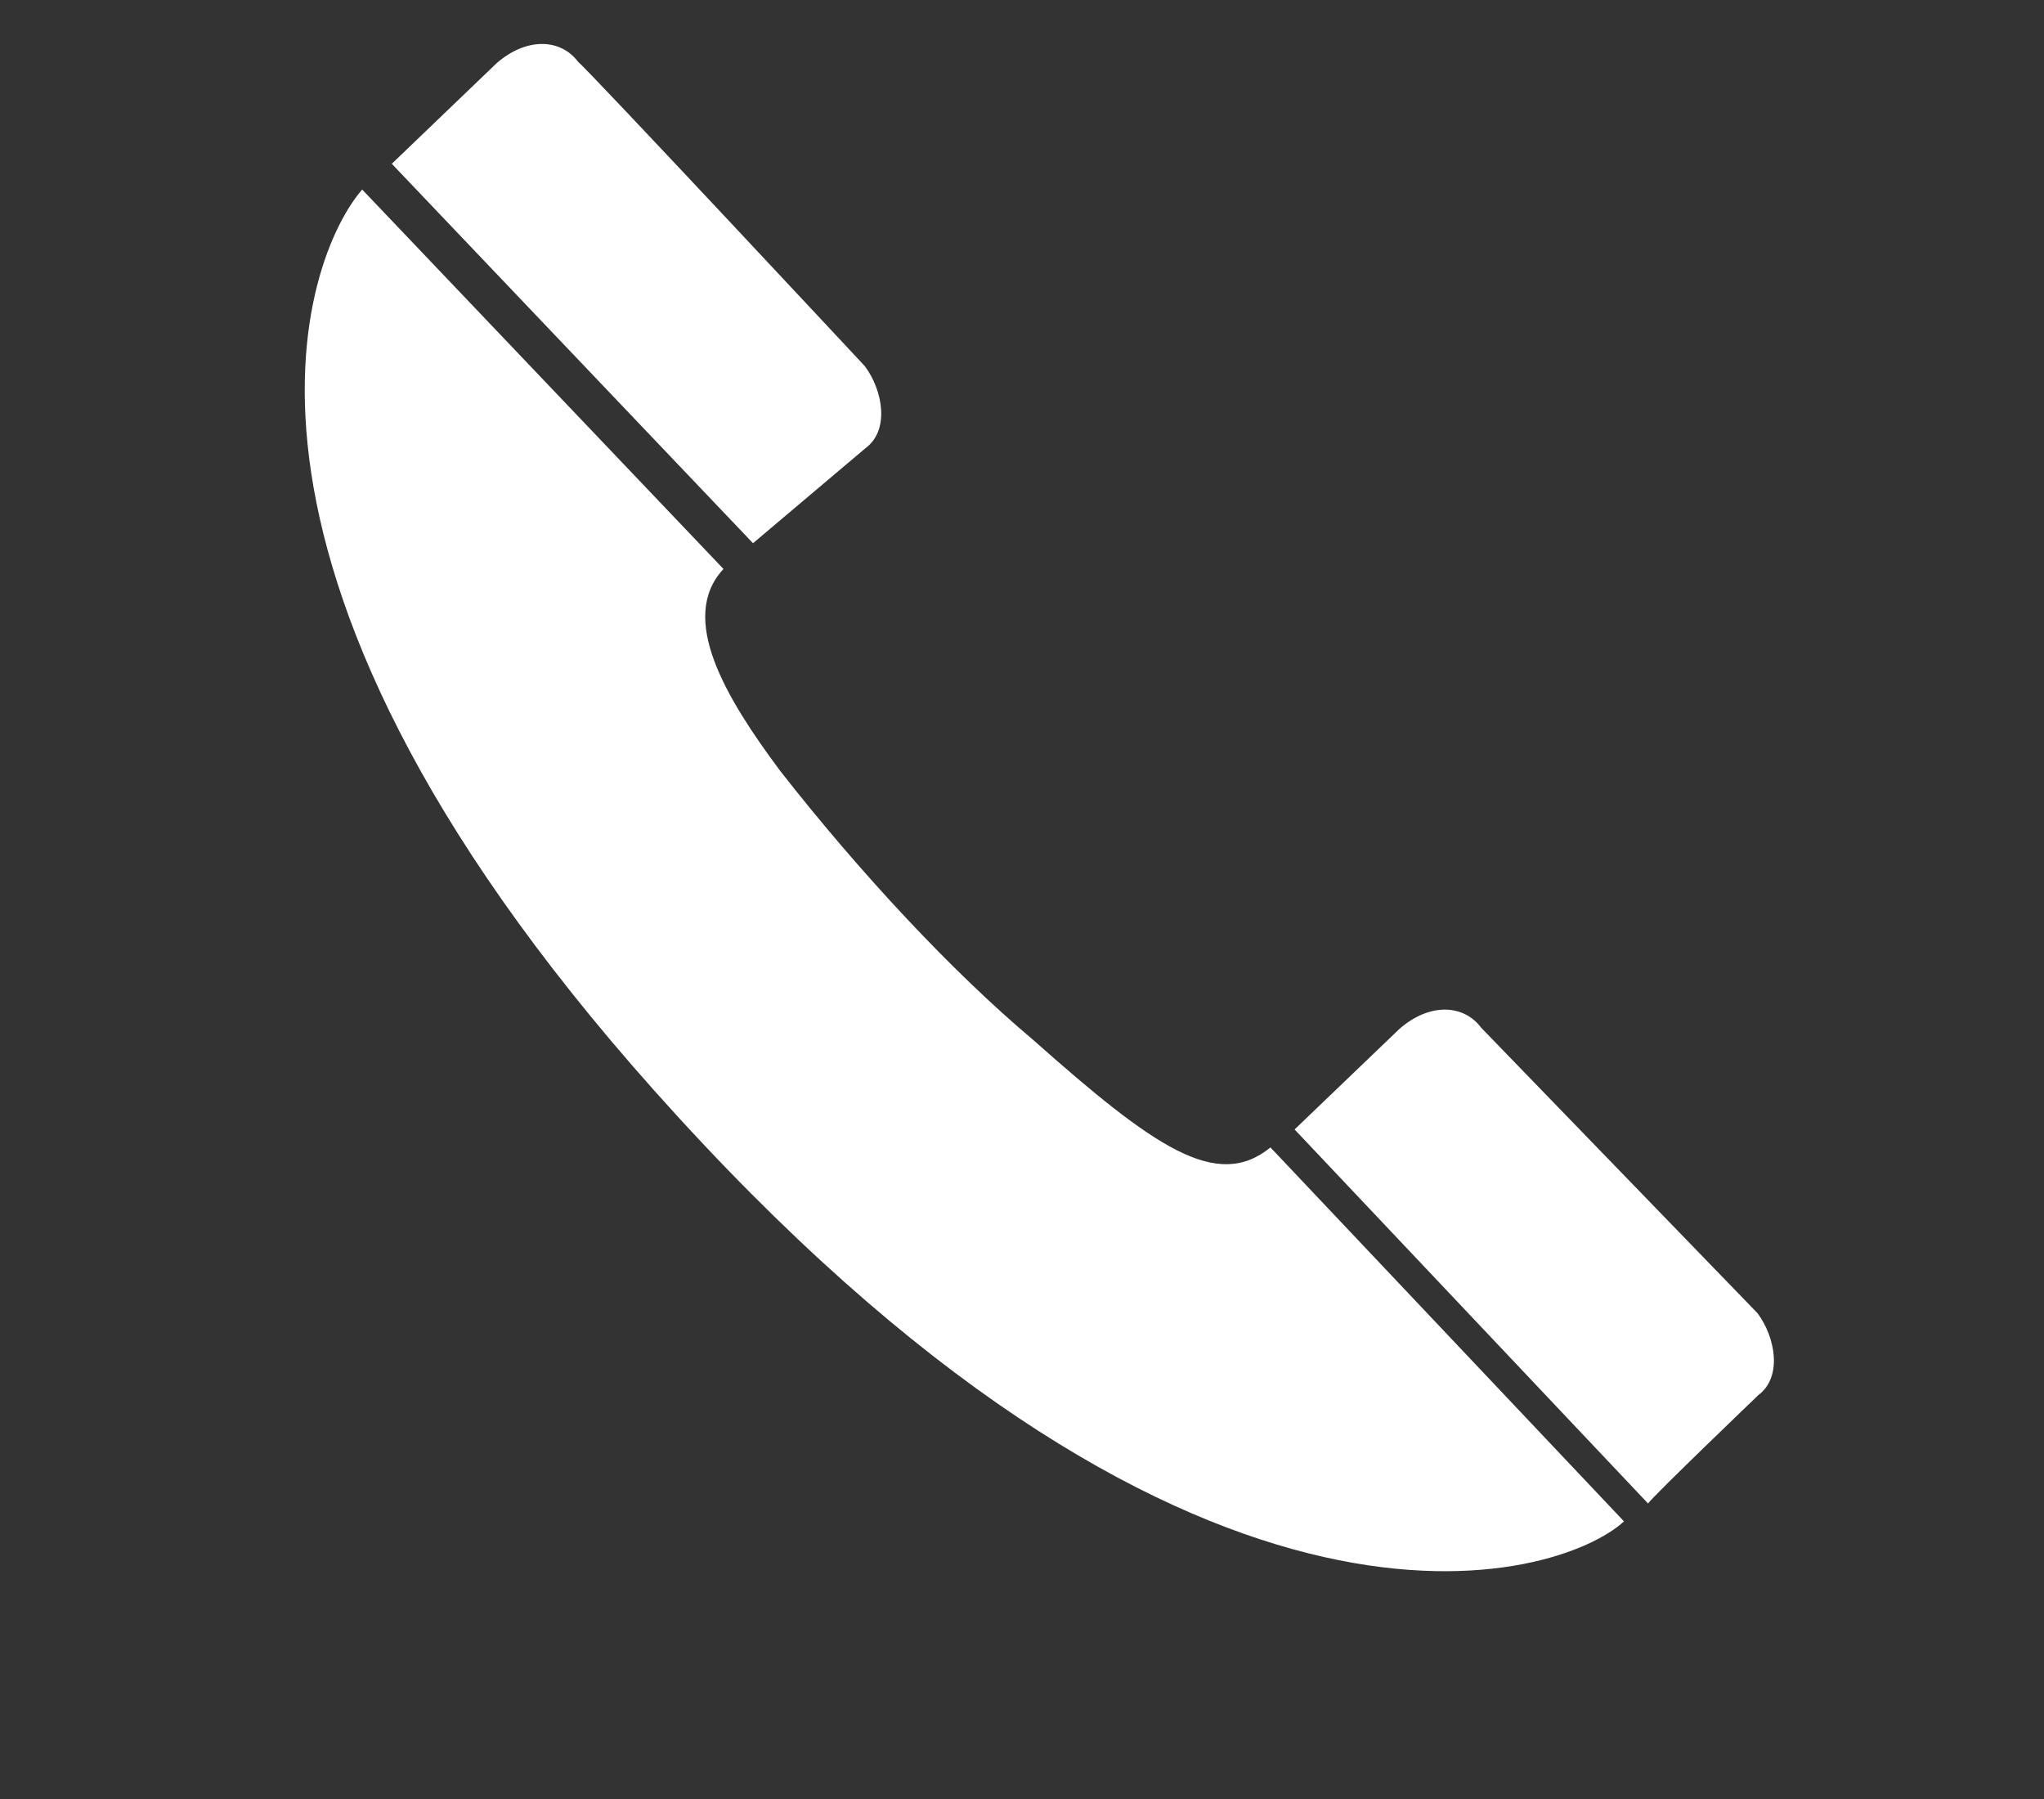 <svg width="25" height="22" viewBox="0 0 25 22" fill="none" xmlns="http://www.w3.org/2000/svg">
<rect x="0" y="0" width="25" height="22" fill="#333333" stroke="none"/>
<path d="M4.43 2.318C3.737 3.11 2.172 6.98 8.29 13.655C14.723 20.691 19.073 19.331 19.863 18.605L15.539 14.032C14.883 14.566 14.12 14.034 12.632 12.713C11.649 11.887 10.513 10.669 9.54 9.424C8.881 8.539 8.288 7.559 8.849 6.958L4.43 2.318Z" fill="white"/>
<path d="M21.508 17.059C21.802 16.839 21.716 16.354 21.496 16.059L18.118 12.57C17.898 12.275 17.479 12.266 17.118 12.581L15.834 13.812L20.157 18.386C20.224 18.29 21.508 17.059 21.508 17.059Z" fill="white"/>
<path d="M10.589 5.478C10.884 5.259 10.798 4.773 10.578 4.478C10.578 4.478 7.171 0.827 7.075 0.761C6.856 0.466 6.437 0.457 6.075 0.772L4.792 2.003L9.21 6.643L10.589 5.478Z" fill="white"/>
</svg>

